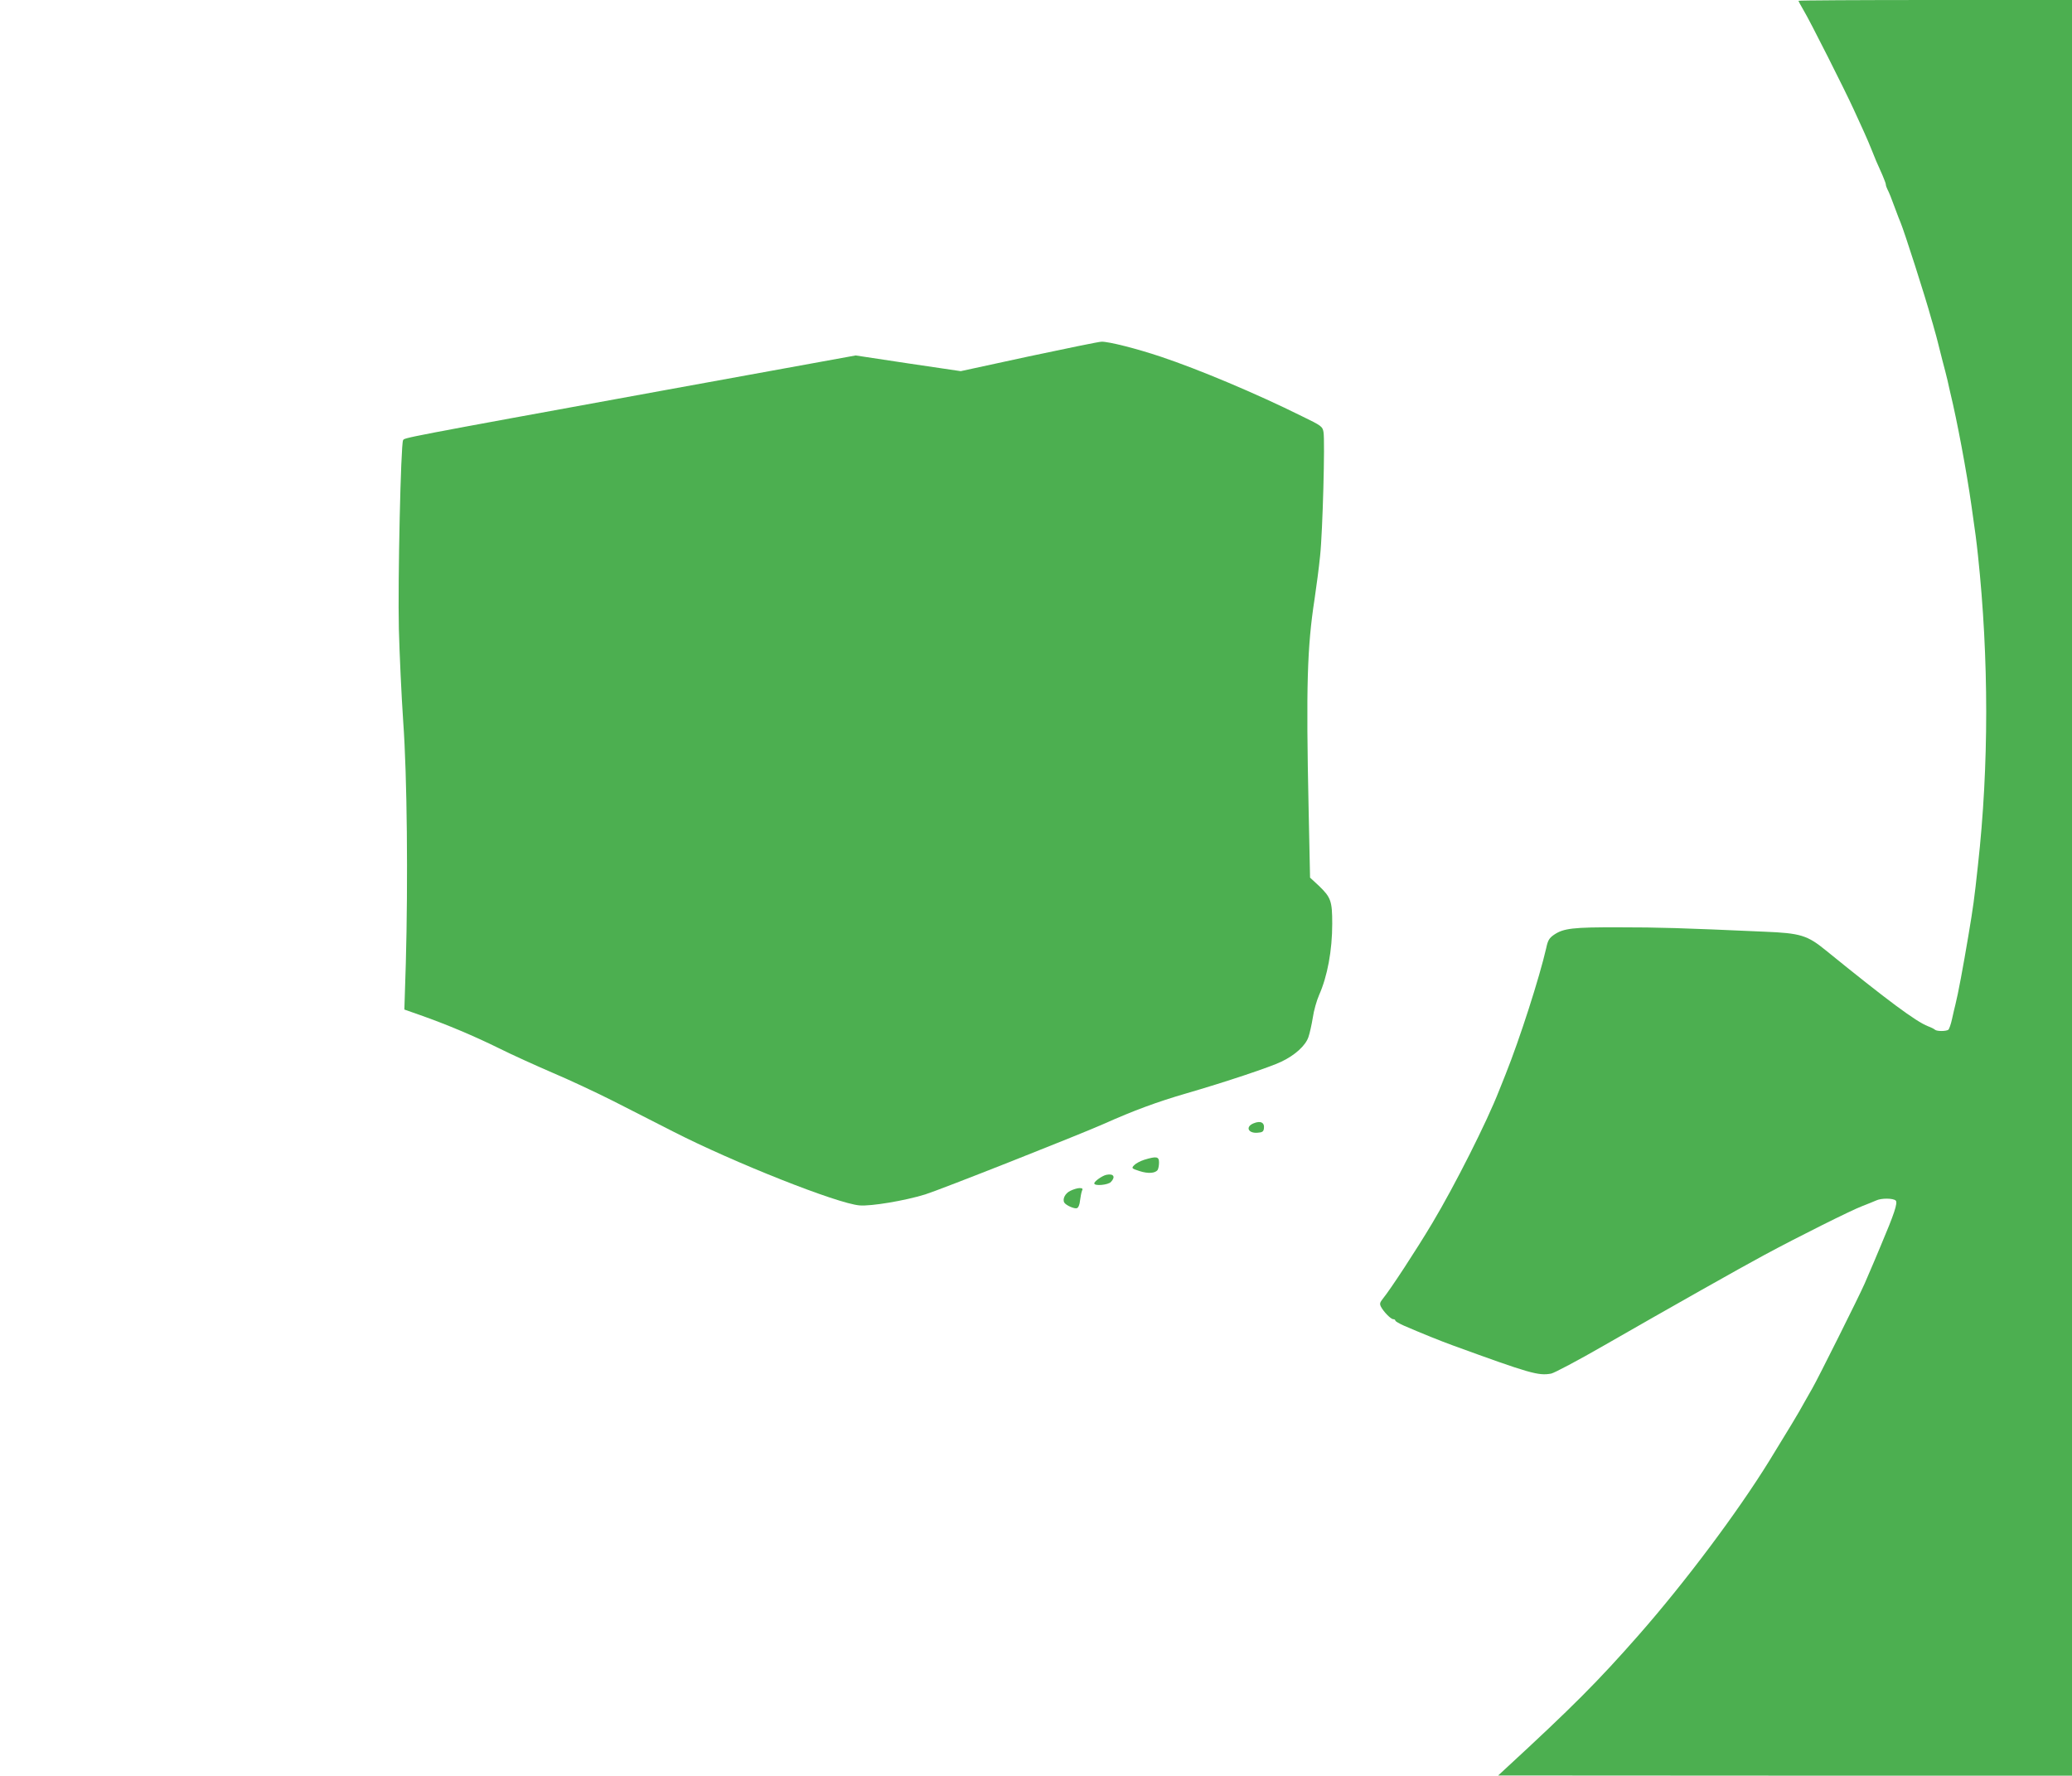 <?xml version="1.0" standalone="no"?>
<!DOCTYPE svg PUBLIC "-//W3C//DTD SVG 20010904//EN"
 "http://www.w3.org/TR/2001/REC-SVG-20010904/DTD/svg10.dtd">
<svg version="1.0" xmlns="http://www.w3.org/2000/svg"
 width="1280pt" height="1097pt" viewBox="0 0 1280 1097"
 preserveAspectRatio="xMidYMid meet">
<g transform="translate(0,1097) scale(0.1,-0.1)"
fill="#4caf50" stroke="none">
<path d="M11110 10965 c0 -2 14 -28 31 -57 39 -64 260 -503 310 -613 20 -44
49 -107 64 -140 15 -33 36 -82 47 -110 20 -52 32 -79 67 -157 11 -26 21 -52
21 -58 0 -6 4 -18 9 -28 12 -23 25 -56 51 -127 12 -33 26 -69 31 -80 23 -55
153 -459 190 -595 6 -19 15 -51 20 -70 6 -19 14 -51 19 -70 5 -19 18 -71 29
-115 12 -44 26 -100 32 -125 5 -25 14 -61 18 -80 40 -164 100 -482 130 -695
25 -173 30 -213 40 -305 68 -638 68 -1305 0 -1915 -23 -213 -29 -256 -59 -435
-33 -196 -64 -363 -80 -425 -4 -16 -14 -57 -21 -90 -7 -33 -18 -63 -23 -67
-15 -10 -70 -10 -82 0 -5 5 -25 15 -44 22 -74 29 -247 157 -630 468 -115 94
-157 107 -380 116 -513 23 -655 27 -895 27 -289 1 -346 -6 -405 -46 -29 -20
-38 -34 -48 -82 -42 -183 -163 -560 -251 -780 -12 -29 -29 -74 -40 -100 -75
-193 -275 -589 -412 -818 -99 -166 -260 -412 -306 -468 -19 -24 -21 -32 -12
-50 17 -32 61 -77 76 -77 7 0 13 -4 13 -9 0 -4 24 -18 53 -31 111 -48 225 -94
302 -122 475 -173 529 -189 608 -174 19 4 165 81 323 172 415 238 838 477 994
561 206 111 538 277 605 302 33 13 71 28 84 34 32 16 107 15 122 0 14 -14 -10
-84 -92 -278 -5 -11 -24 -56 -42 -100 -19 -44 -45 -105 -58 -135 -30 -70 -291
-592 -322 -645 -13 -22 -37 -65 -54 -95 -27 -51 -104 -178 -213 -355 -196
-317 -518 -748 -810 -1080 -249 -283 -403 -438 -825 -827 l-40 -37 1773 -1
1772 0 0 5485 0 5485 -845 0 c-465 0 -845 -2 -845 -5z"/>
<path d="M6355 8768 l-420 -91 -325 48 -324 49 -1171 -213 c-1656 -302 -1616
-295 -1625 -311 -14 -26 -33 -871 -26 -1165 4 -154 16 -413 27 -575 24 -332
30 -984 16 -1491 l-9 -286 94 -33 c168 -59 340 -132 488 -205 80 -40 228 -107
330 -151 102 -43 273 -123 380 -177 107 -55 272 -139 365 -186 377 -193 1018
-447 1155 -458 71 -6 280 29 406 68 90 28 938 363 1099 434 193 86 332 137
510 189 245 71 523 164 591 197 84 40 149 99 167 152 8 23 20 77 27 120 6 43
24 106 39 140 51 115 81 274 81 440 0 141 -8 163 -84 236 l-53 49 -9 429 c-16
753 -9 995 37 1293 11 74 27 194 34 265 16 148 31 713 21 766 -6 34 -12 39
-134 98 -284 141 -637 289 -870 367 -152 51 -323 94 -367 93 -16 0 -219 -42
-450 -91z"/>
<path d="M7744 4030 c-52 -21 -34 -63 25 -58 29 2 37 7 39 27 5 36 -21 49 -64
31z"/>
<path d="M7069 3805 c-25 -8 -53 -23 -63 -34 -17 -18 -16 -20 34 -36 52 -17
98 -14 112 8 4 7 8 27 8 45 0 37 -15 40 -91 17z"/>
<path d="M6835 3712 c-25 -5 -75 -40 -75 -53 0 -18 86 -10 103 9 30 32 16 53
-28 44z"/>
<path d="M6612 3613 c-32 -15 -50 -51 -37 -73 11 -17 63 -40 78 -34 9 3 17 23
19 47 3 23 8 50 12 60 7 13 3 17 -15 17 -13 0 -39 -8 -57 -17z"/>
</g>
</svg>
